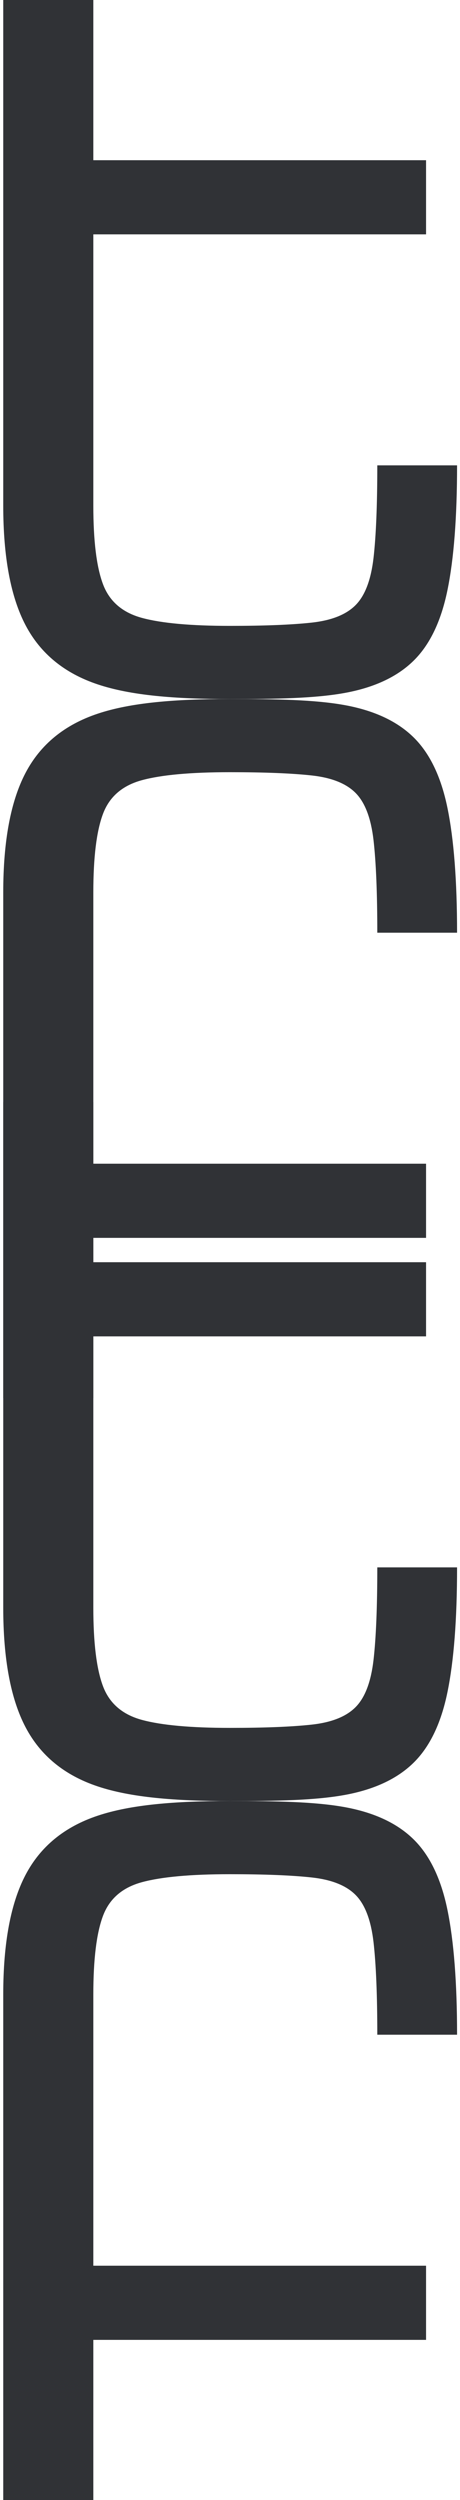 <?xml version="1.0" encoding="UTF-8"?> <svg xmlns="http://www.w3.org/2000/svg" width="112" height="608" viewBox="0 0 112 608" fill="none"><path d="M55.978 170C42.572 170 31.826 169.132 23.759 166.427C15.685 163.729 9.836 158.933 6.218 152.04C2.601 145.154 0.789 135.465 0.789 122.987V0H22.723V38.96H103.736V56.996H22.723V122.98C22.723 131.502 23.5 137.863 25.067 142.044C26.627 146.231 29.79 148.971 34.554 150.265C39.312 151.558 46.456 152.208 55.978 152.208C64.437 152.208 71.076 151.942 75.918 151.411C80.753 150.88 84.321 149.454 86.602 147.133C88.89 144.812 90.331 140.988 90.947 135.661C91.555 130.334 91.863 122.84 91.863 113.172H111.286C111.286 125.804 110.509 135.934 108.942 143.54C107.381 151.152 104.604 156.899 100.602 160.778C96.607 164.658 91.002 167.252 83.803 168.545C76.604 169.838 67.326 170 55.978 170Z" fill="#303236"></path><path d="M55.978 438C42.572 438 31.826 437.132 23.759 434.427C15.685 431.729 9.836 426.933 6.218 420.04C2.601 413.154 0.789 403.465 0.789 390.987V268H22.723V306.96H103.736V324.996H22.723V390.98C22.723 399.502 23.5 405.863 25.067 410.044C26.627 414.231 29.79 416.971 34.554 418.265C39.312 419.558 46.456 420.208 55.978 420.208C64.437 420.208 71.076 419.942 75.918 419.411C80.753 418.88 84.321 417.454 86.602 415.133C88.89 412.812 90.331 408.988 90.947 403.661C91.555 398.334 91.863 390.84 91.863 381.172H111.286C111.286 393.804 110.509 403.934 108.942 411.54C107.381 419.152 104.604 424.899 100.602 428.778C96.607 432.658 91.002 435.252 83.803 436.545C76.604 437.838 67.326 438 55.978 438Z" fill="#303236"></path><path d="M55.978 170C42.572 170 31.826 170.868 23.759 173.573C15.685 176.271 9.836 181.067 6.218 187.96C2.601 194.846 0.789 204.535 0.789 217.013V340H22.723V301.04H103.736V283.004H22.723V217.02C22.723 208.498 23.5 202.137 25.067 197.956C26.627 193.769 29.79 191.029 34.554 189.735C39.312 188.442 46.456 187.792 55.978 187.792C64.437 187.792 71.076 188.058 75.918 188.589C80.753 189.12 84.321 190.546 86.602 192.867C88.89 195.188 90.331 199.012 90.947 204.339C91.555 209.666 91.863 217.16 91.863 226.828H111.286C111.286 214.196 110.509 204.066 108.942 196.46C107.381 188.848 104.604 183.101 100.602 179.222C96.607 175.342 91.002 172.748 83.803 171.455C76.604 170.162 67.326 170 55.978 170Z" fill="#303236"></path><path d="M55.978 438C42.572 438 31.826 438.868 23.759 441.573C15.685 444.271 9.836 449.067 6.218 455.96C2.601 462.846 0.789 472.535 0.789 485.013V608H22.723V569.04H103.736V551.004H22.723V485.02C22.723 476.498 23.5 470.137 25.067 465.956C26.627 461.769 29.79 459.029 34.554 457.735C39.312 456.442 46.456 455.792 55.978 455.792C64.437 455.792 71.076 456.058 75.918 456.589C80.753 457.12 84.321 458.546 86.602 460.867C88.89 463.188 90.331 467.012 90.947 472.339C91.555 477.666 91.863 485.16 91.863 494.828H111.286C111.286 482.196 110.509 472.066 108.942 464.46C107.381 456.848 104.604 451.101 100.602 447.222C96.607 443.342 91.002 440.748 83.803 439.455C76.604 438.162 67.326 438 55.978 438Z" fill="#303236"></path></svg> 